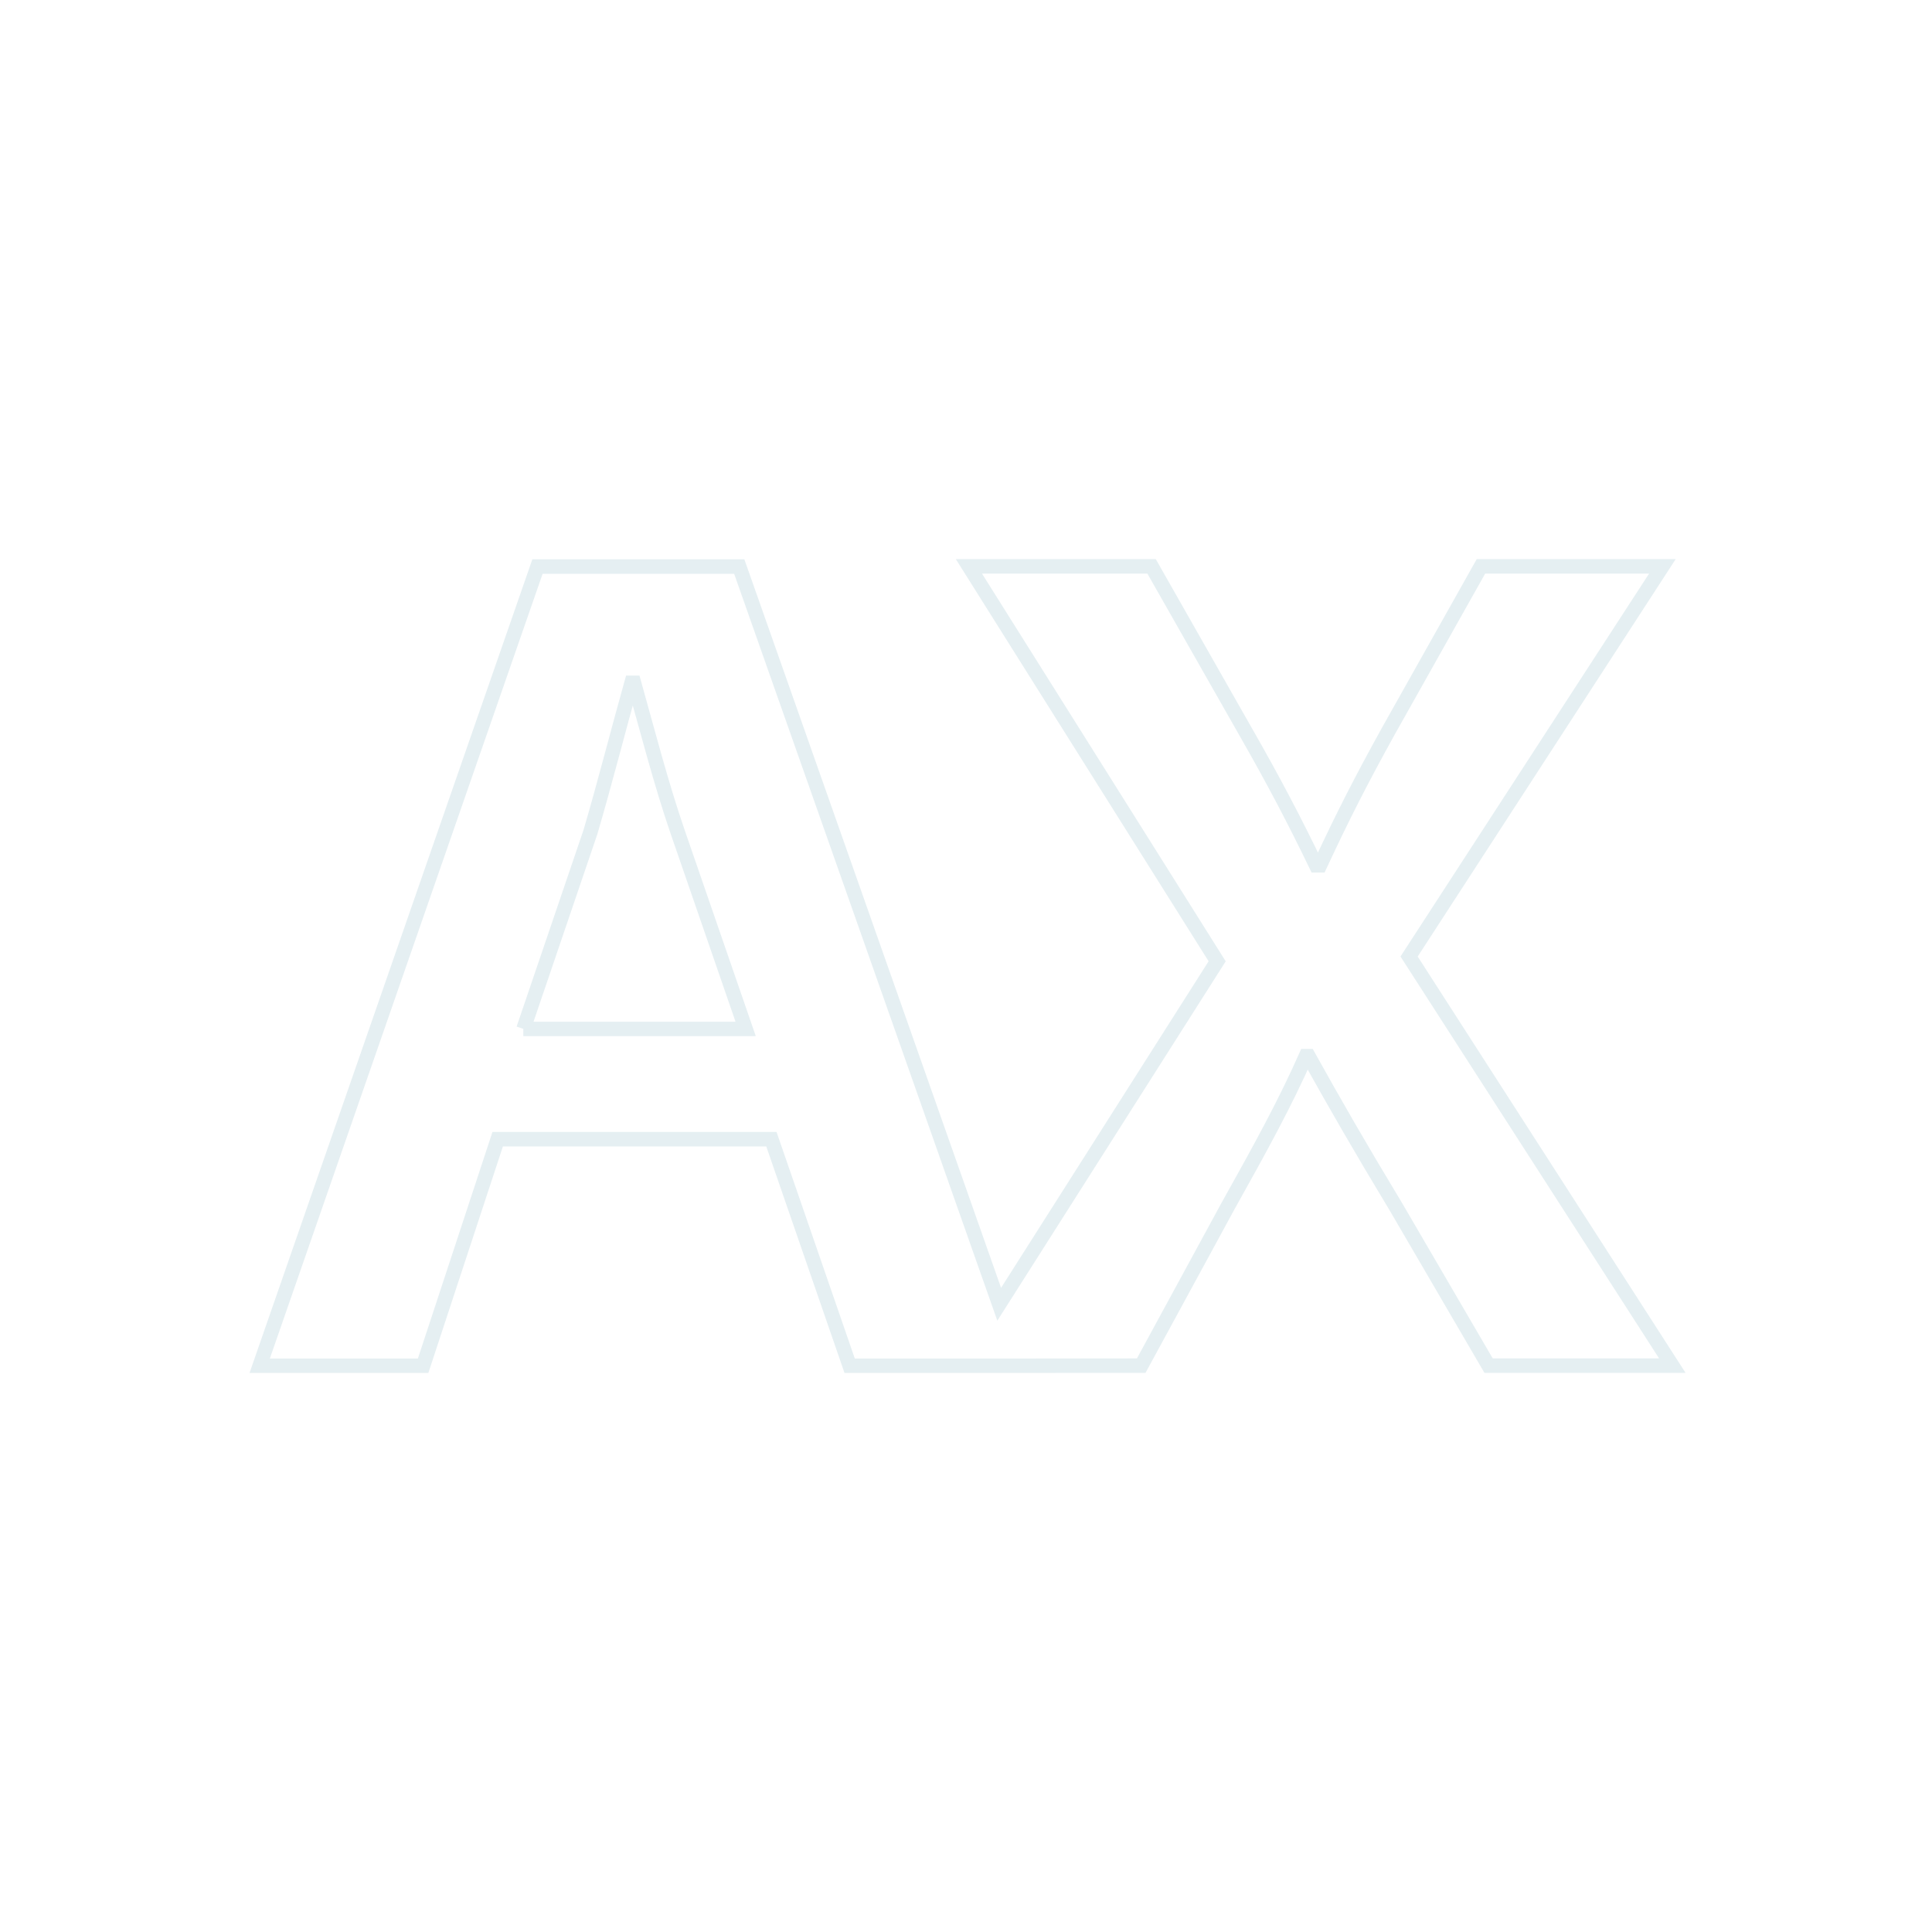 <?xml version="1.0" encoding="UTF-8"?><svg id="a" xmlns="http://www.w3.org/2000/svg" viewBox="0 0 141.73 141.73"><defs><style>.b{fill:none;opacity:.4;stroke:#bed8df;stroke-miterlimit:10;stroke-width:1.06px;}</style></defs><path class="b" d="M103.37,70.17l18.58-28.62h-13.31l-6.8,12.1c-1.97,3.56-3.31,6.18-5.01,9.83h-.28c-1.6-3.31-3.1-6.18-5.19-9.83l-6.88-12.1h-13.4l18.21,28.97-15.99,25.16-19.07-54.12h-14.8l-20.38,58.63h11.99l5.47-16.62h20.08l5.74,16.62h12.56s8.83-.01,8.83-.01l6.33-11.64c2.54-4.54,4.24-7.66,5.75-11.06h.19c1.89,3.4,3.68,6.52,6.42,11.06l6.79,11.64h13.48l-19.31-30.01Zm-64.97,5.31l4.91-14.43c1.03-3.49,2.07-7.58,3.02-10.96h.18c.95,3.38,1.98,7.39,3.21,10.96l4.98,14.43h-16.31Z"/></svg>